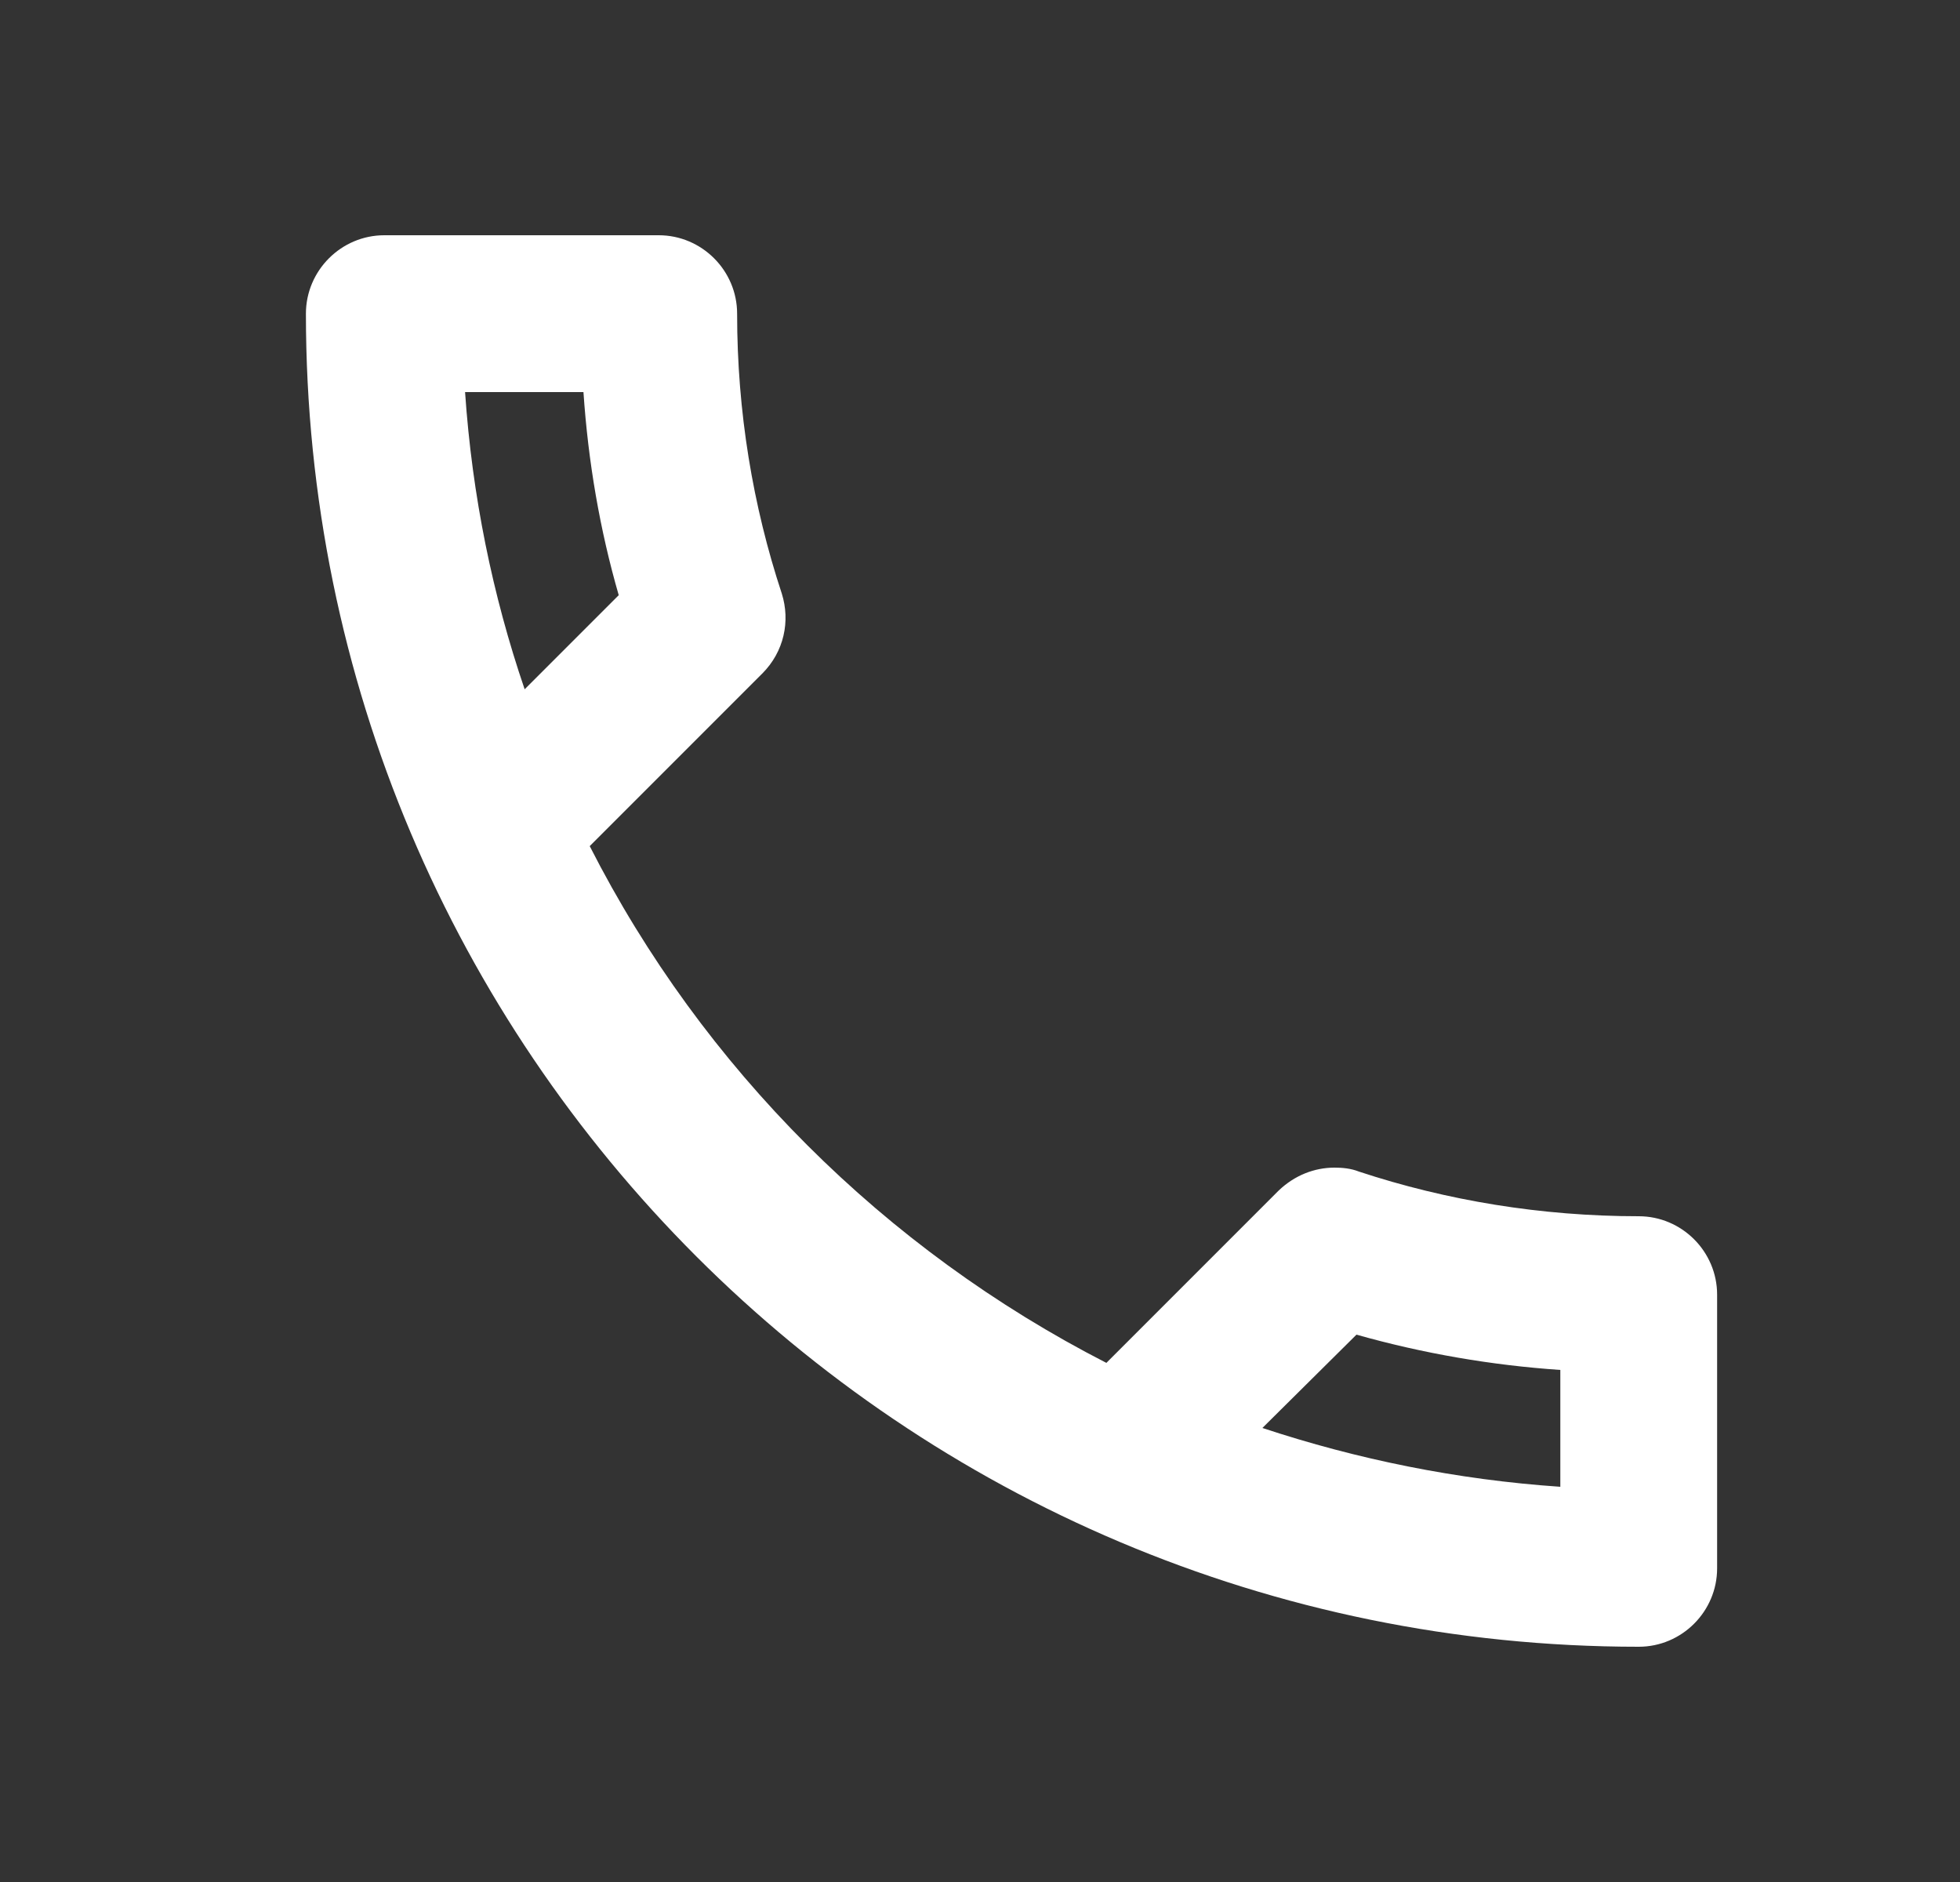<svg width="25" height="24" viewBox="0 0 25 24" fill="none" xmlns="http://www.w3.org/2000/svg">
<rect x="0" y="0" width="25" height="24" fill="#333333" stroke="none"/>
<path fill-rule="evenodd" clip-rule="evenodd" d="M7.442 5C7.502 5.89 7.652 6.76 7.892 7.59L6.692 8.79C6.282 7.59 6.022 6.32 5.932 5H7.442ZM17.302 17.02C18.152 17.26 19.022 17.41 19.902 17.47V18.96C18.582 18.87 17.312 18.61 16.102 18.21L17.302 17.02ZM8.402 3H4.902C4.352 3 3.902 3.45 3.902 4C3.902 13.39 11.512 21 20.902 21C21.452 21 21.902 20.55 21.902 20V16.51C21.902 15.96 21.452 15.51 20.902 15.51C19.662 15.51 18.452 15.31 17.332 14.94C17.232 14.9 17.122 14.89 17.022 14.89C16.762 14.89 16.512 14.99 16.312 15.18L14.112 17.38C11.282 15.93 8.962 13.62 7.522 10.79L9.722 8.59C10.002 8.31 10.082 7.92 9.972 7.57C9.602 6.45 9.402 5.25 9.402 4C9.402 3.45 8.952 3 8.402 3Z" fill="white"/>
</svg>
